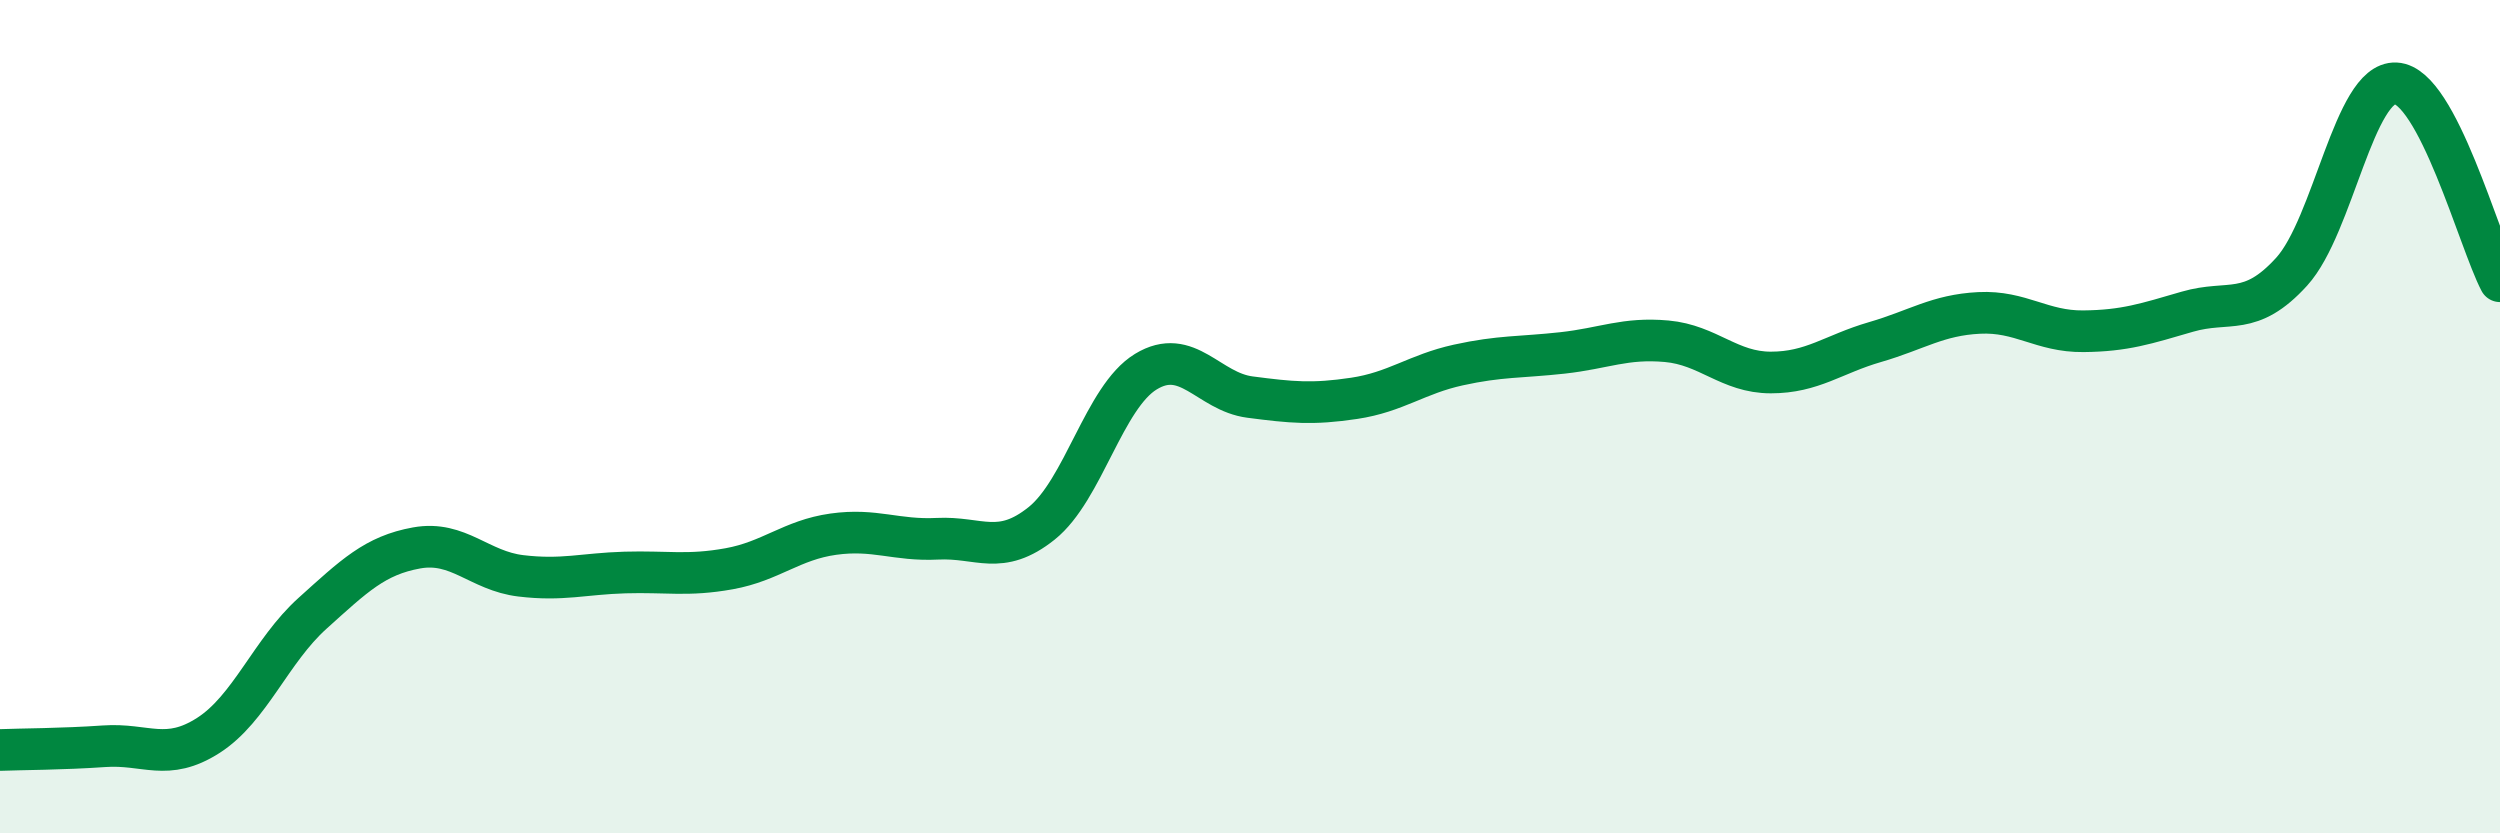
    <svg width="60" height="20" viewBox="0 0 60 20" xmlns="http://www.w3.org/2000/svg">
      <path
        d="M 0,18 C 0.5,17.98 1.5,17.98 2.5,17.91 C 3.5,17.84 4,18.29 5,17.65 C 6,17.01 6.5,15.62 7.5,14.72 C 8.5,13.82 9,13.33 10,13.15 C 11,12.97 11.5,13.7 12.5,13.82 C 13.5,13.94 14,13.77 15,13.74 C 16,13.71 16.5,13.83 17.5,13.65 C 18.5,13.47 19,12.96 20,12.82 C 21,12.68 21.5,12.98 22.5,12.93 C 23.5,12.88 24,13.36 25,12.56 C 26,11.76 26.5,9.53 27.5,8.92 C 28.5,8.31 29,9.4 30,9.53 C 31,9.66 31.5,9.71 32.5,9.56 C 33.5,9.41 34,8.98 35,8.76 C 36,8.54 36.5,8.58 37.5,8.47 C 38.5,8.36 39,8.1 40,8.19 C 41,8.28 41.5,8.94 42.5,8.94 C 43.5,8.94 44,8.5 45,8.21 C 46,7.92 46.5,7.56 47.5,7.51 C 48.5,7.46 49,7.96 50,7.95 C 51,7.94 51.5,7.77 52.5,7.48 C 53.5,7.19 54,7.62 55,6.52 C 56,5.42 56.5,1.95 57.5,2 C 58.5,2.05 59.5,5.8 60,6.75L60 20L0 20Z"
        fill="#008740"
        opacity="0.1"
        stroke-linecap="round"
        stroke-linejoin="round"
      />
      <path
        d="M 0,18 C 0.5,17.98 1.5,17.98 2.5,17.91 C 3.5,17.84 4,18.29 5,17.65 C 6,17.01 6.5,15.62 7.5,14.72 C 8.5,13.82 9,13.33 10,13.15 C 11,12.97 11.5,13.7 12.5,13.82 C 13.5,13.94 14,13.77 15,13.74 C 16,13.71 16.5,13.83 17.5,13.65 C 18.5,13.47 19,12.96 20,12.82 C 21,12.68 21.5,12.98 22.5,12.93 C 23.5,12.88 24,13.36 25,12.56 C 26,11.76 26.5,9.53 27.5,8.92 C 28.5,8.31 29,9.4 30,9.53 C 31,9.66 31.5,9.71 32.5,9.56 C 33.5,9.41 34,8.98 35,8.76 C 36,8.54 36.5,8.58 37.5,8.47 C 38.5,8.36 39,8.1 40,8.19 C 41,8.28 41.5,8.94 42.5,8.94 C 43.5,8.94 44,8.5 45,8.21 C 46,7.92 46.5,7.56 47.5,7.51 C 48.5,7.46 49,7.96 50,7.95 C 51,7.94 51.5,7.77 52.5,7.48 C 53.5,7.19 54,7.62 55,6.52 C 56,5.42 56.5,1.95 57.5,2 C 58.5,2.05 59.5,5.8 60,6.75"
        stroke="#008740"
        stroke-width="1"
        fill="none"
        stroke-linecap="round"
        stroke-linejoin="round"
      />
    </svg>
  